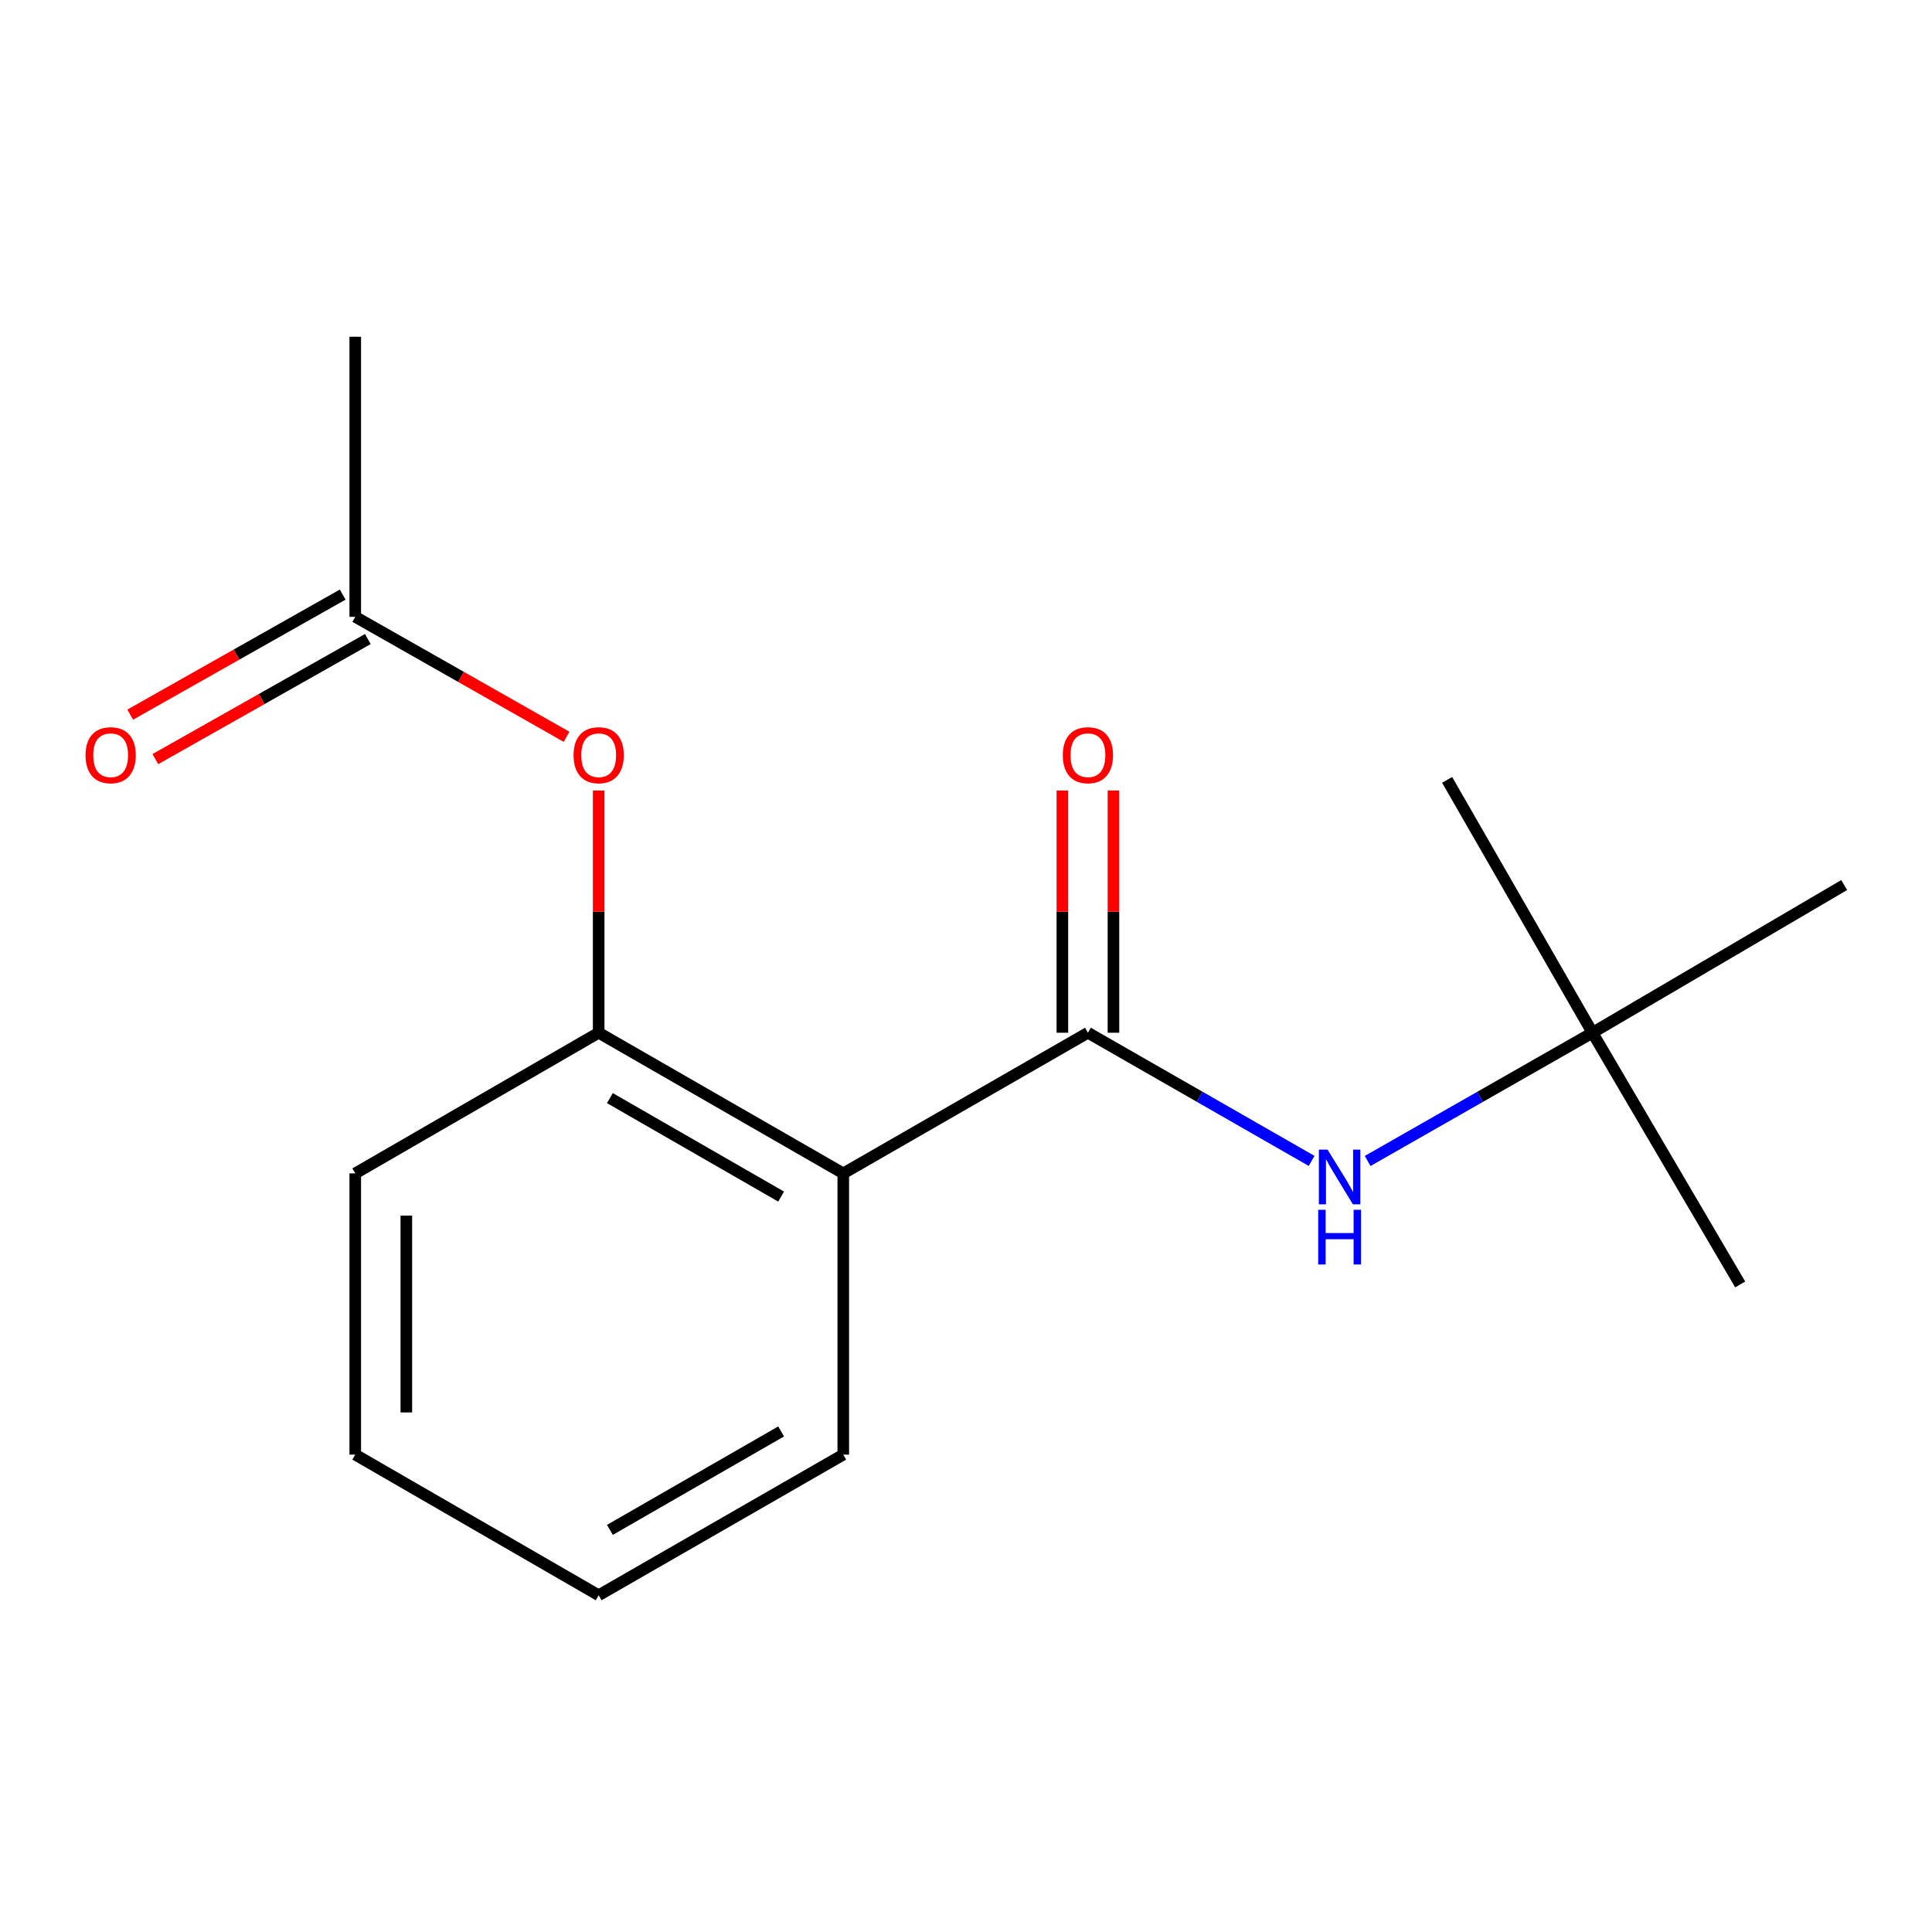 <?xml version='1.0' encoding='iso-8859-1'?>
<svg version='1.1' baseProfile='full'
              xmlns='http://www.w3.org/2000/svg'
                      xmlns:rdkit='http://www.rdkit.org/xml'
                      xmlns:xlink='http://www.w3.org/1999/xlink'
                  xml:space='preserve'
width='1000px' height='1000px' viewBox='0 0 1000 1000'>
<!-- END OF HEADER -->
<rect style='opacity:1.0;fill:#FFFFFF;stroke:none' width='1000' height='1000' x='0' y='0'> </rect>
<path class='bond-0' d='M 563.102,534.546 L 436.479,607.353' style='fill:none;fill-rule:evenodd;stroke:#000000;stroke-width:6px;stroke-linecap:butt;stroke-linejoin:miter;stroke-opacity:1' />
<path class='bond-2' d='M 563.102,534.546 L 620.996,567.715' style='fill:none;fill-rule:evenodd;stroke:#000000;stroke-width:6px;stroke-linecap:butt;stroke-linejoin:miter;stroke-opacity:1' />
<path class='bond-2' d='M 620.996,567.715 L 678.889,600.885' style='fill:none;fill-rule:evenodd;stroke:#0000FF;stroke-width:6px;stroke-linecap:butt;stroke-linejoin:miter;stroke-opacity:1' />
<path class='bond-5' d='M 576.321,534.546 L 576.321,471.855' style='fill:none;fill-rule:evenodd;stroke:#000000;stroke-width:6px;stroke-linecap:butt;stroke-linejoin:miter;stroke-opacity:1' />
<path class='bond-5' d='M 576.321,471.855 L 576.321,409.165' style='fill:none;fill-rule:evenodd;stroke:#FF0000;stroke-width:6px;stroke-linecap:butt;stroke-linejoin:miter;stroke-opacity:1' />
<path class='bond-5' d='M 549.883,534.546 L 549.883,471.855' style='fill:none;fill-rule:evenodd;stroke:#000000;stroke-width:6px;stroke-linecap:butt;stroke-linejoin:miter;stroke-opacity:1' />
<path class='bond-5' d='M 549.883,471.855 L 549.883,409.165' style='fill:none;fill-rule:evenodd;stroke:#FF0000;stroke-width:6px;stroke-linecap:butt;stroke-linejoin:miter;stroke-opacity:1' />
<path class='bond-1' d='M 436.479,607.353 L 309.871,534.546' style='fill:none;fill-rule:evenodd;stroke:#000000;stroke-width:6px;stroke-linecap:butt;stroke-linejoin:miter;stroke-opacity:1' />
<path class='bond-1' d='M 404.308,619.35 L 315.682,568.385' style='fill:none;fill-rule:evenodd;stroke:#000000;stroke-width:6px;stroke-linecap:butt;stroke-linejoin:miter;stroke-opacity:1' />
<path class='bond-8' d='M 436.479,607.353 L 436.479,752.908' style='fill:none;fill-rule:evenodd;stroke:#000000;stroke-width:6px;stroke-linecap:butt;stroke-linejoin:miter;stroke-opacity:1' />
<path class='bond-3' d='M 309.871,534.546 L 309.871,471.855' style='fill:none;fill-rule:evenodd;stroke:#000000;stroke-width:6px;stroke-linecap:butt;stroke-linejoin:miter;stroke-opacity:1' />
<path class='bond-3' d='M 309.871,471.855 L 309.871,409.165' style='fill:none;fill-rule:evenodd;stroke:#FF0000;stroke-width:6px;stroke-linecap:butt;stroke-linejoin:miter;stroke-opacity:1' />
<path class='bond-9' d='M 309.871,534.546 L 183.879,607.353' style='fill:none;fill-rule:evenodd;stroke:#000000;stroke-width:6px;stroke-linecap:butt;stroke-linejoin:miter;stroke-opacity:1' />
<path class='bond-6' d='M 707.889,600.915 L 766.077,567.731' style='fill:none;fill-rule:evenodd;stroke:#0000FF;stroke-width:6px;stroke-linecap:butt;stroke-linejoin:miter;stroke-opacity:1' />
<path class='bond-6' d='M 766.077,567.731 L 824.265,534.546' style='fill:none;fill-rule:evenodd;stroke:#000000;stroke-width:6px;stroke-linecap:butt;stroke-linejoin:miter;stroke-opacity:1' />
<path class='bond-4' d='M 293.249,381.372 L 238.564,350.32' style='fill:none;fill-rule:evenodd;stroke:#FF0000;stroke-width:6px;stroke-linecap:butt;stroke-linejoin:miter;stroke-opacity:1' />
<path class='bond-4' d='M 238.564,350.32 L 183.879,319.267' style='fill:none;fill-rule:evenodd;stroke:#000000;stroke-width:6px;stroke-linecap:butt;stroke-linejoin:miter;stroke-opacity:1' />
<path class='bond-7' d='M 177.376,307.759 L 122.389,338.83' style='fill:none;fill-rule:evenodd;stroke:#000000;stroke-width:6px;stroke-linecap:butt;stroke-linejoin:miter;stroke-opacity:1' />
<path class='bond-7' d='M 122.389,338.83 L 67.403,369.902' style='fill:none;fill-rule:evenodd;stroke:#FF0000;stroke-width:6px;stroke-linecap:butt;stroke-linejoin:miter;stroke-opacity:1' />
<path class='bond-7' d='M 190.382,330.776 L 135.396,361.848' style='fill:none;fill-rule:evenodd;stroke:#000000;stroke-width:6px;stroke-linecap:butt;stroke-linejoin:miter;stroke-opacity:1' />
<path class='bond-7' d='M 135.396,361.848 L 80.41,392.919' style='fill:none;fill-rule:evenodd;stroke:#FF0000;stroke-width:6px;stroke-linecap:butt;stroke-linejoin:miter;stroke-opacity:1' />
<path class='bond-10' d='M 183.879,319.267 L 183.879,174.299' style='fill:none;fill-rule:evenodd;stroke:#000000;stroke-width:6px;stroke-linecap:butt;stroke-linejoin:miter;stroke-opacity:1' />
<path class='bond-11' d='M 824.265,534.546 L 954.545,458.096' style='fill:none;fill-rule:evenodd;stroke:#000000;stroke-width:6px;stroke-linecap:butt;stroke-linejoin:miter;stroke-opacity:1' />
<path class='bond-12' d='M 824.265,534.546 L 900.715,664.826' style='fill:none;fill-rule:evenodd;stroke:#000000;stroke-width:6px;stroke-linecap:butt;stroke-linejoin:miter;stroke-opacity:1' />
<path class='bond-13' d='M 824.265,534.546 L 749.034,403.663' style='fill:none;fill-rule:evenodd;stroke:#000000;stroke-width:6px;stroke-linecap:butt;stroke-linejoin:miter;stroke-opacity:1' />
<path class='bond-14' d='M 436.479,752.908 L 309.871,825.701' style='fill:none;fill-rule:evenodd;stroke:#000000;stroke-width:6px;stroke-linecap:butt;stroke-linejoin:miter;stroke-opacity:1' />
<path class='bond-14' d='M 404.31,740.907 L 315.684,791.862' style='fill:none;fill-rule:evenodd;stroke:#000000;stroke-width:6px;stroke-linecap:butt;stroke-linejoin:miter;stroke-opacity:1' />
<path class='bond-16' d='M 183.879,607.353 L 183.879,752.908' style='fill:none;fill-rule:evenodd;stroke:#000000;stroke-width:6px;stroke-linecap:butt;stroke-linejoin:miter;stroke-opacity:1' />
<path class='bond-16' d='M 210.317,629.186 L 210.317,731.075' style='fill:none;fill-rule:evenodd;stroke:#000000;stroke-width:6px;stroke-linecap:butt;stroke-linejoin:miter;stroke-opacity:1' />
<path class='bond-15' d='M 309.871,825.701 L 183.879,752.908' style='fill:none;fill-rule:evenodd;stroke:#000000;stroke-width:6px;stroke-linecap:butt;stroke-linejoin:miter;stroke-opacity:1' />
<path  class='atom-3' d='M 687.123 595.029
L 696.403 610.029
Q 697.323 611.509, 698.803 614.189
Q 700.283 616.869, 700.363 617.029
L 700.363 595.029
L 704.123 595.029
L 704.123 623.349
L 700.243 623.349
L 690.283 606.949
Q 689.123 605.029, 687.883 602.829
Q 686.683 600.629, 686.323 599.949
L 686.323 623.349
L 682.643 623.349
L 682.643 595.029
L 687.123 595.029
' fill='#0000FF'/>
<path  class='atom-3' d='M 682.303 626.181
L 686.143 626.181
L 686.143 638.221
L 700.623 638.221
L 700.623 626.181
L 704.463 626.181
L 704.463 654.501
L 700.623 654.501
L 700.623 641.421
L 686.143 641.421
L 686.143 654.501
L 682.303 654.501
L 682.303 626.181
' fill='#0000FF'/>
<path  class='atom-4' d='M 296.871 390.891
Q 296.871 384.091, 300.231 380.291
Q 303.591 376.491, 309.871 376.491
Q 316.151 376.491, 319.511 380.291
Q 322.871 384.091, 322.871 390.891
Q 322.871 397.771, 319.471 401.691
Q 316.071 405.571, 309.871 405.571
Q 303.631 405.571, 300.231 401.691
Q 296.871 397.811, 296.871 390.891
M 309.871 402.371
Q 314.191 402.371, 316.511 399.491
Q 318.871 396.571, 318.871 390.891
Q 318.871 385.331, 316.511 382.531
Q 314.191 379.691, 309.871 379.691
Q 305.551 379.691, 303.191 382.491
Q 300.871 385.291, 300.871 390.891
Q 300.871 396.611, 303.191 399.491
Q 305.551 402.371, 309.871 402.371
' fill='#FF0000'/>
<path  class='atom-6' d='M 550.102 390.891
Q 550.102 384.091, 553.462 380.291
Q 556.822 376.491, 563.102 376.491
Q 569.382 376.491, 572.742 380.291
Q 576.102 384.091, 576.102 390.891
Q 576.102 397.771, 572.702 401.691
Q 569.302 405.571, 563.102 405.571
Q 556.862 405.571, 553.462 401.691
Q 550.102 397.811, 550.102 390.891
M 563.102 402.371
Q 567.422 402.371, 569.742 399.491
Q 572.102 396.571, 572.102 390.891
Q 572.102 385.331, 569.742 382.531
Q 567.422 379.691, 563.102 379.691
Q 558.782 379.691, 556.422 382.491
Q 554.102 385.291, 554.102 390.891
Q 554.102 396.611, 556.422 399.491
Q 558.782 402.371, 563.102 402.371
' fill='#FF0000'/>
<path  class='atom-8' d='M 44.271 390.891
Q 44.271 384.091, 47.631 380.291
Q 50.991 376.491, 57.271 376.491
Q 63.551 376.491, 66.911 380.291
Q 70.271 384.091, 70.271 390.891
Q 70.271 397.771, 66.871 401.691
Q 63.471 405.571, 57.271 405.571
Q 51.031 405.571, 47.631 401.691
Q 44.271 397.811, 44.271 390.891
M 57.271 402.371
Q 61.591 402.371, 63.911 399.491
Q 66.271 396.571, 66.271 390.891
Q 66.271 385.331, 63.911 382.531
Q 61.591 379.691, 57.271 379.691
Q 52.951 379.691, 50.591 382.491
Q 48.271 385.291, 48.271 390.891
Q 48.271 396.611, 50.591 399.491
Q 52.951 402.371, 57.271 402.371
' fill='#FF0000'/>
</svg>
